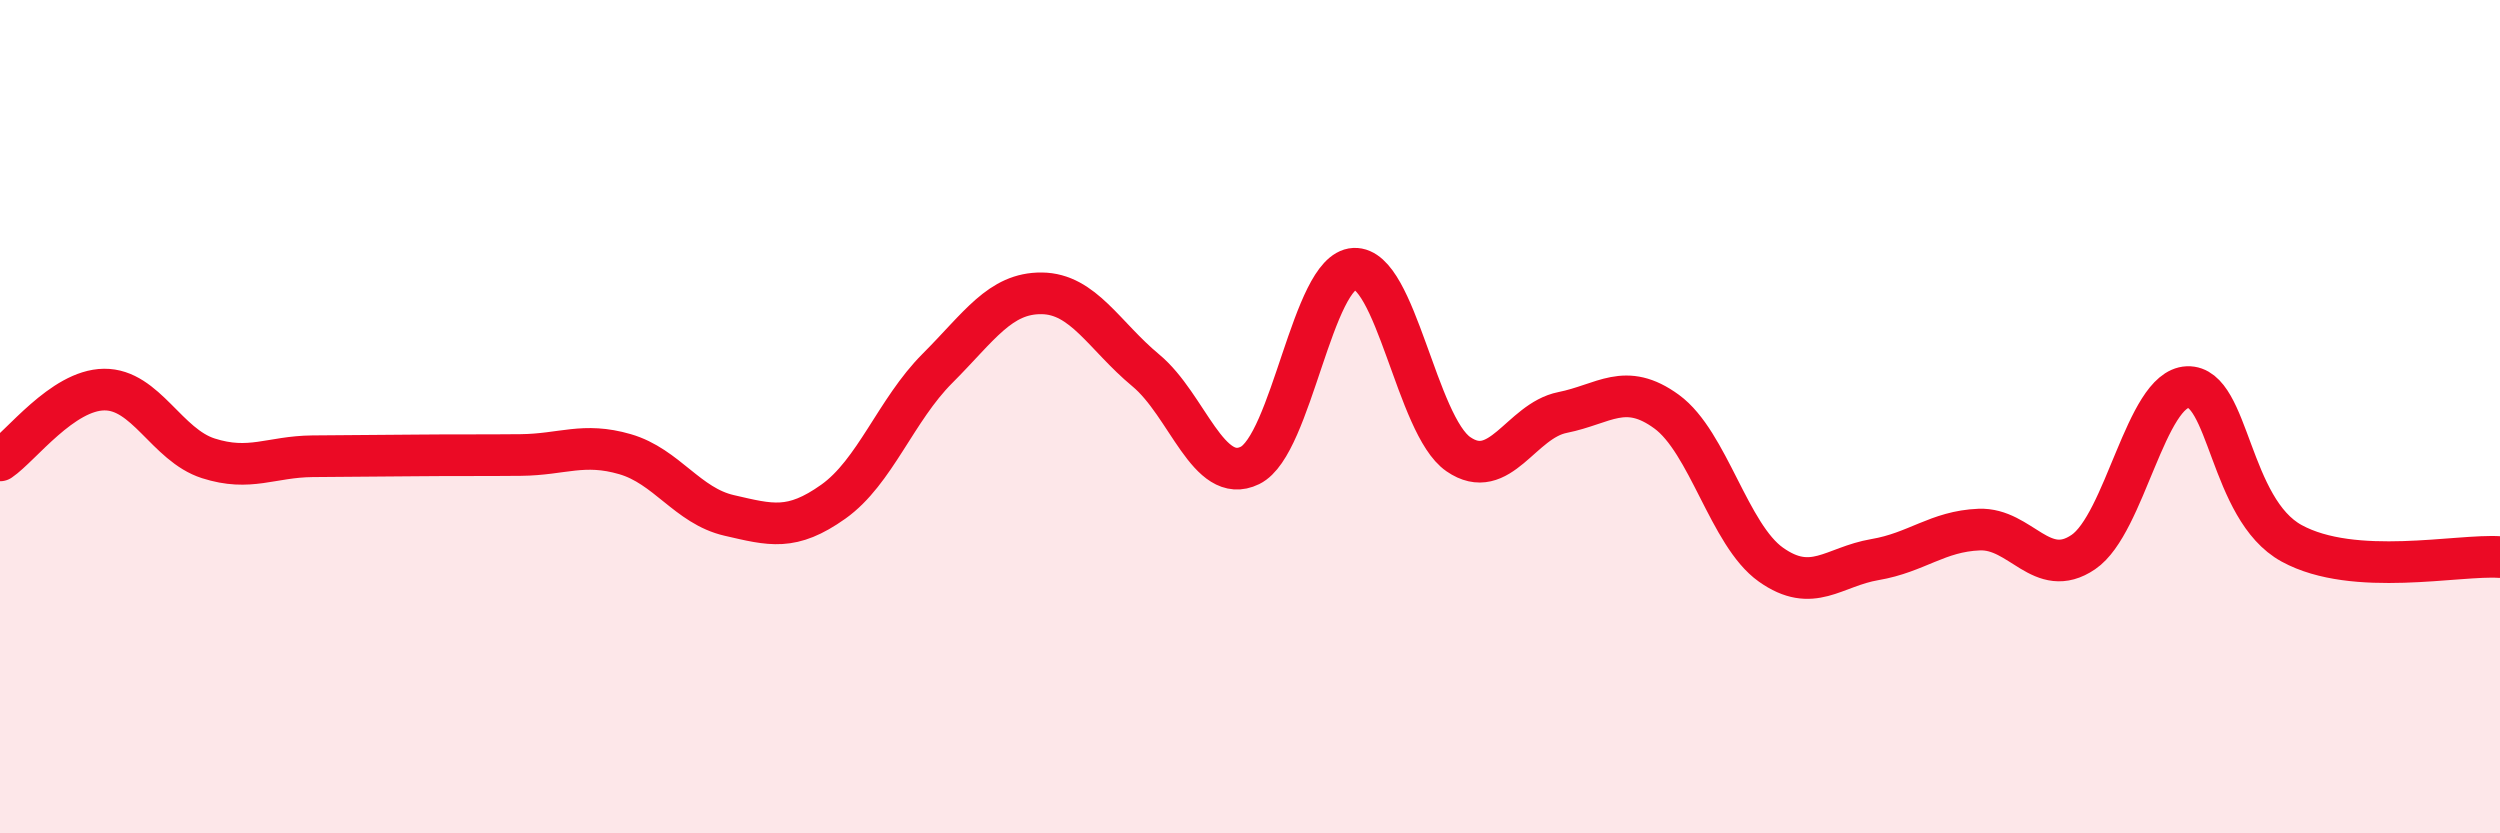 
    <svg width="60" height="20" viewBox="0 0 60 20" xmlns="http://www.w3.org/2000/svg">
      <path
        d="M 0,11.05 C 0.5,10.71 1.5,9.36 2.5,9.35 C 3.5,9.34 4,10.68 5,11 C 6,11.32 6.5,10.96 7.5,10.95 C 8.5,10.94 9,10.94 10,10.93 C 11,10.92 11.5,10.93 12.5,10.92 C 13.5,10.91 14,10.61 15,10.9 C 16,11.19 16.5,12.14 17.5,12.37 C 18.5,12.6 19,12.75 20,12.04 C 21,11.33 21.5,9.84 22.5,8.84 C 23.5,7.84 24,7.03 25,7.04 C 26,7.05 26.5,8.06 27.5,8.89 C 28.5,9.72 29,11.66 30,11.17 C 31,10.68 31.5,6.5 32.5,6.45 C 33.5,6.4 34,10.21 35,10.9 C 36,11.59 36.5,10.1 37.5,9.9 C 38.5,9.7 39,9.15 40,9.88 C 41,10.61 41.5,12.84 42.5,13.55 C 43.5,14.26 44,13.6 45,13.43 C 46,13.26 46.5,12.75 47.5,12.71 C 48.5,12.67 49,13.93 50,13.25 C 51,12.57 51.5,9.33 52.5,9.29 C 53.5,9.25 53.5,12.22 55,13.04 C 56.5,13.86 59,13.3 60,13.37L60 20L0 20Z"
        fill="#EB0A25"
        opacity="0.1"
        stroke-linecap="round"
        stroke-linejoin="round"
      />
      <path
        d="M 0,11.05 C 0.5,10.71 1.5,9.36 2.5,9.35 C 3.5,9.34 4,10.68 5,11 C 6,11.32 6.5,10.96 7.5,10.95 C 8.5,10.94 9,10.94 10,10.93 C 11,10.92 11.5,10.93 12.5,10.92 C 13.5,10.91 14,10.61 15,10.9 C 16,11.19 16.5,12.14 17.5,12.37 C 18.5,12.6 19,12.75 20,12.04 C 21,11.33 21.5,9.84 22.5,8.84 C 23.5,7.84 24,7.03 25,7.04 C 26,7.05 26.5,8.06 27.5,8.89 C 28.5,9.72 29,11.66 30,11.17 C 31,10.68 31.5,6.5 32.5,6.45 C 33.5,6.4 34,10.21 35,10.9 C 36,11.59 36.5,10.1 37.5,9.9 C 38.5,9.7 39,9.15 40,9.88 C 41,10.61 41.5,12.84 42.5,13.55 C 43.5,14.26 44,13.6 45,13.43 C 46,13.26 46.5,12.75 47.5,12.71 C 48.5,12.67 49,13.93 50,13.25 C 51,12.57 51.5,9.33 52.5,9.29 C 53.5,9.25 53.5,12.22 55,13.04 C 56.5,13.86 59,13.3 60,13.37"
        stroke="#EB0A25"
        stroke-width="1"
        fill="none"
        stroke-linecap="round"
        stroke-linejoin="round"
      />
    </svg>
  